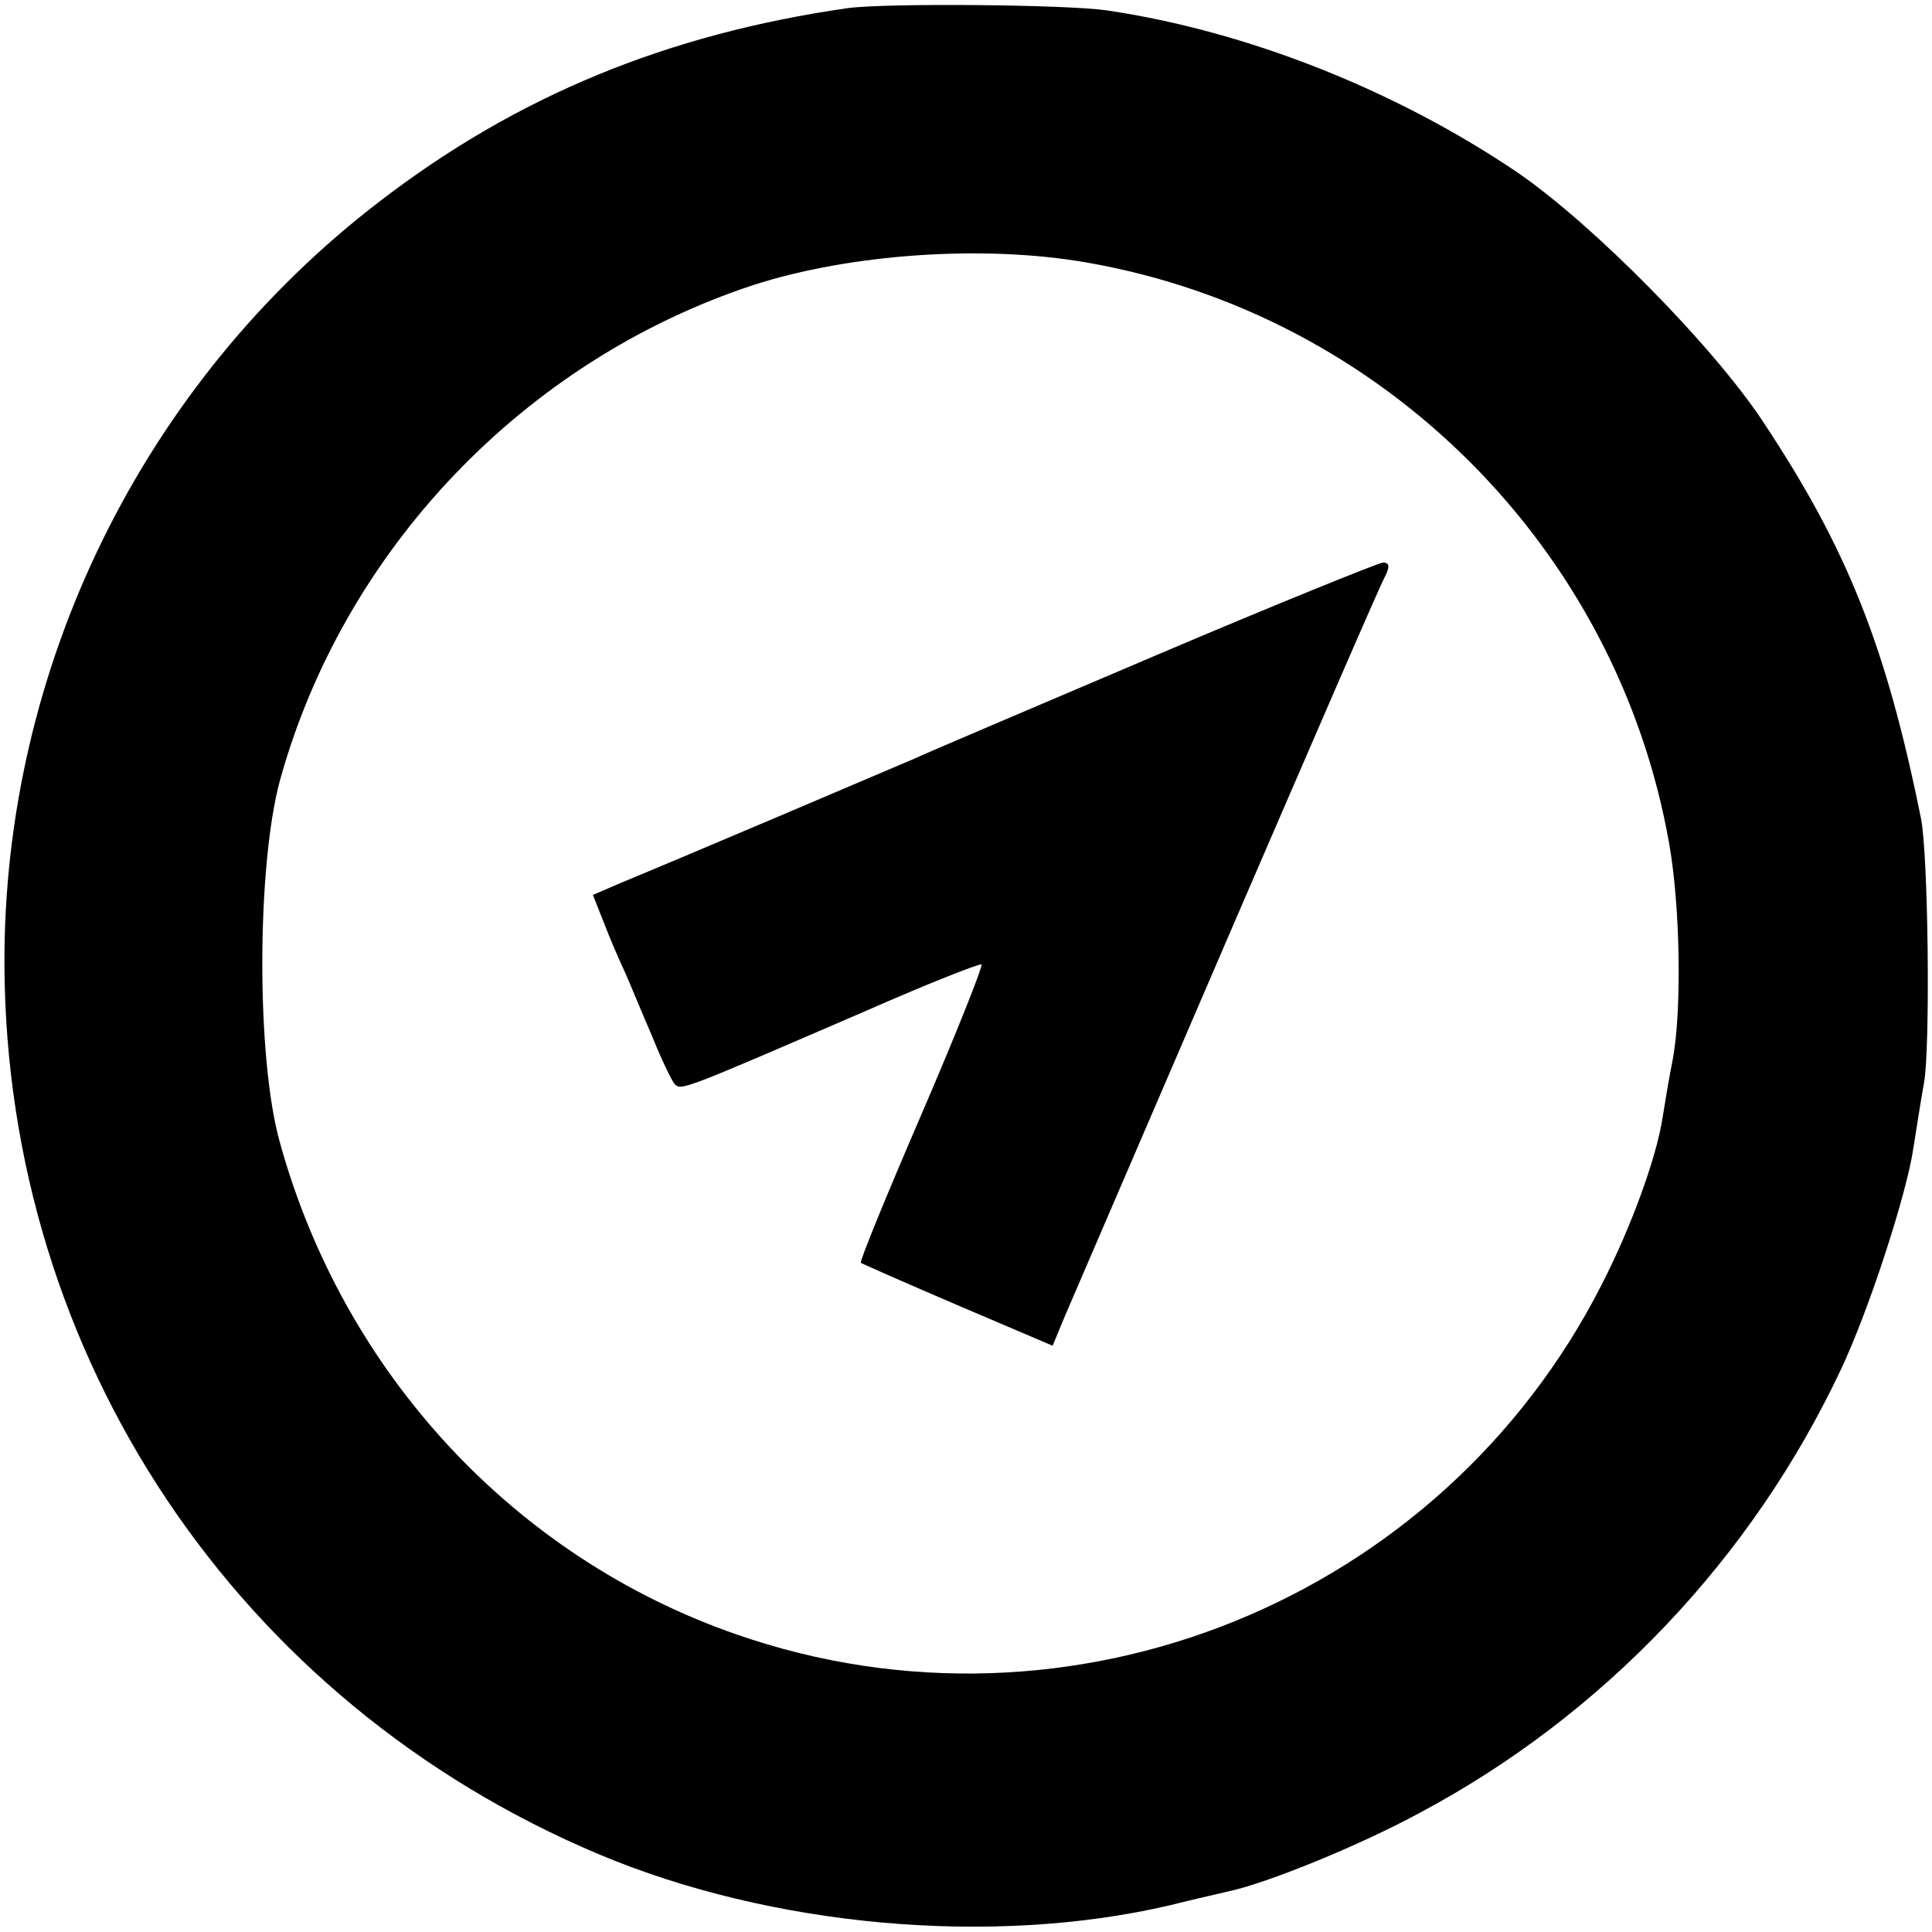 <?xml version="1.0" standalone="no"?>
<!DOCTYPE svg PUBLIC "-//W3C//DTD SVG 20010904//EN"
 "http://www.w3.org/TR/2001/REC-SVG-20010904/DTD/svg10.dtd">
<svg version="1.0" xmlns="http://www.w3.org/2000/svg"
 width="261pt" height="261pt" viewBox="0 0 261 261"
 preserveAspectRatio="xMidYMid meet">
<g transform="translate(0,261) scale(0.1,-0.1)"
fill="#000000" stroke="none">
<path d="M1145 2599 c-243 -35 -446 -118 -632 -261 -320 -245 -509 -630 -507
-1033 3 -528 314 -994 803 -1200 233 -98 531 -125 771 -69 36 9 72 17 80 19
52 11 177 62 258 106 248 132 449 344 569 599 37 78 89 237 98 300 4 25 10 64
14 86 9 46 6 312 -4 359 -47 232 -99 363 -213 535 -68 103 -230 267 -332 337
-164 111 -365 191 -555 219 -55 8 -299 10 -350 3z m325 -344 c399 -70 715
-386 785 -785 15 -85 17 -224 5 -290 -5 -25 -11 -61 -14 -80 -8 -53 -42 -147
-82 -225 -217 -427 -718 -630 -1169 -473 -300 104 -531 353 -617 665 -32 114
-31 373 0 488 86 312 330 568 640 670 130 42 312 55 452 30z"/>
<path d="M1560 1724 c-162 -69 -308 -131 -325 -139 -28 -12 -312 -133 -397
-168 l-37 -16 15 -38 c8 -21 21 -51 29 -68 7 -16 23 -55 36 -85 12 -30 26 -59
30 -64 9 -10 10 -9 258 98 84 37 155 65 157 63 2 -2 -34 -93 -81 -202 -47
-109 -84 -199 -82 -201 1 -1 60 -27 130 -57 l129 -55 17 41 c10 23 109 253
220 511 111 257 206 477 212 487 7 14 6 19 -3 19 -7 -1 -146 -57 -308 -126z"/>
</g>
</svg>
